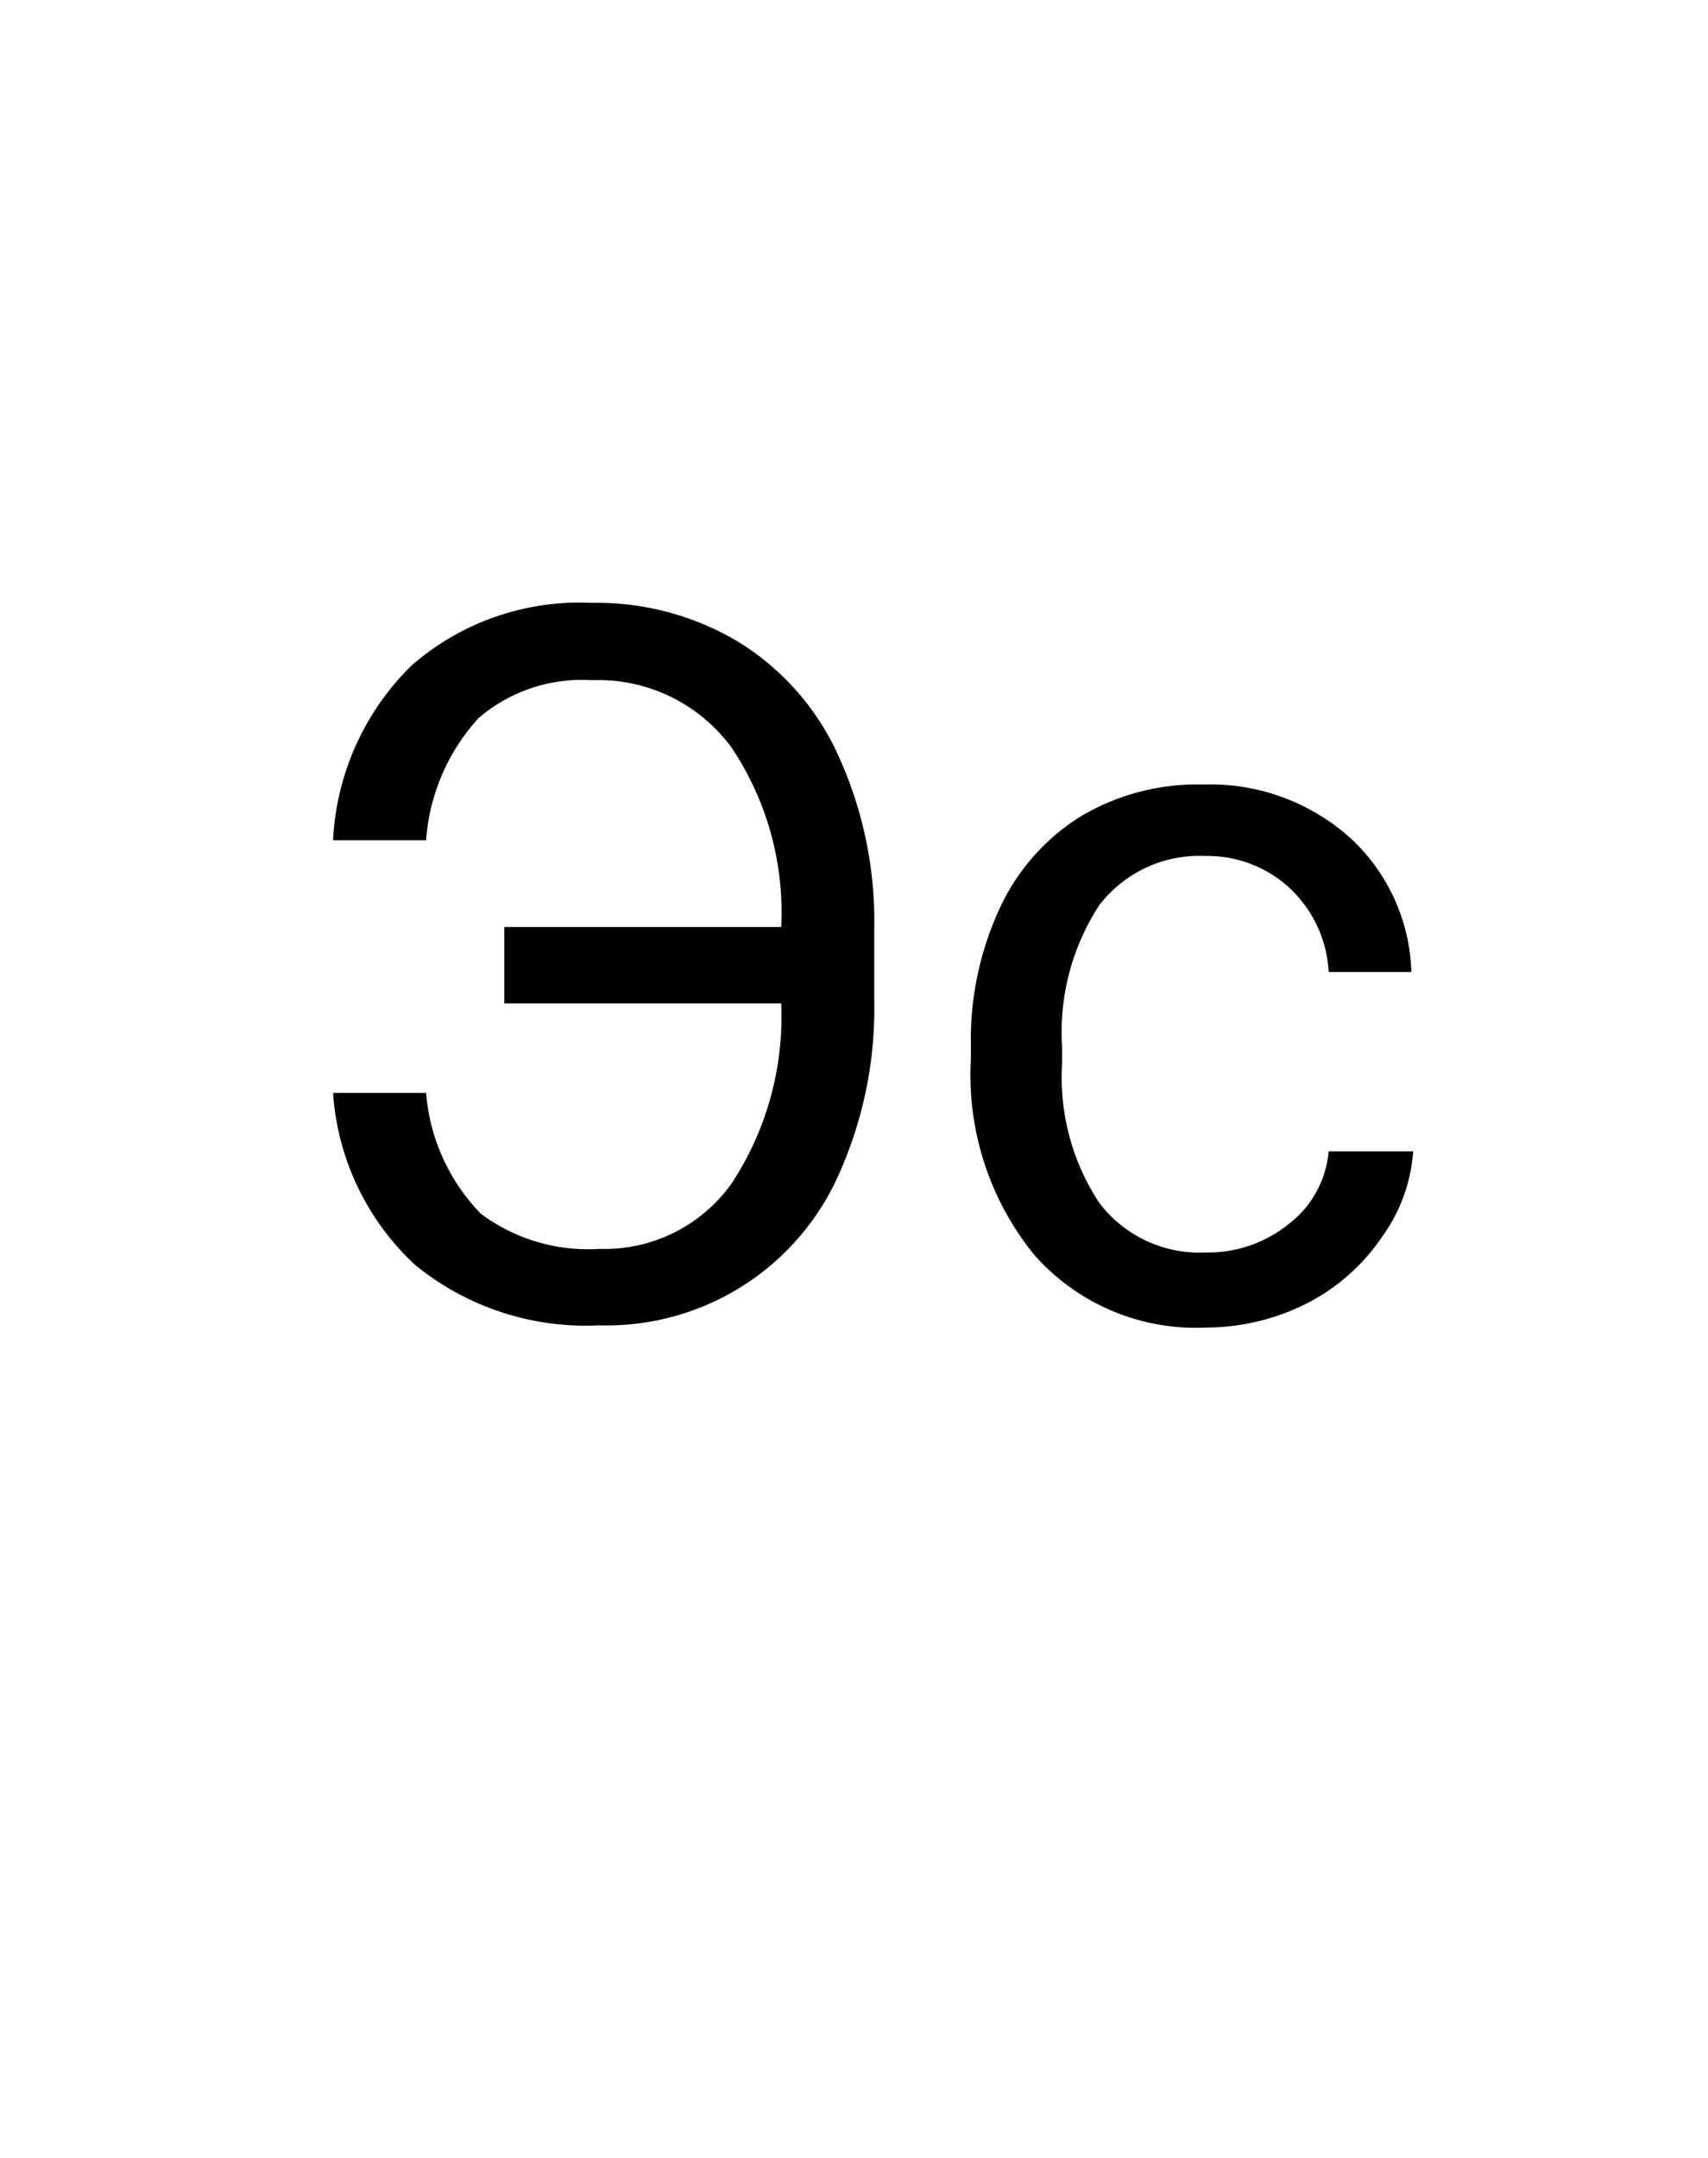 <svg id="Слой_1" data-name="Слой 1" xmlns="http://www.w3.org/2000/svg" viewBox="0 0 38 48"><title>es</title><path d="M9.48,24.31A4.35,4.35,0,0,0,10.7,27a4,4,0,0,0,2.64.78,3.47,3.47,0,0,0,2.94-1.46,6.75,6.75,0,0,0,1.1-4H11.22V20.62h6.16a6.58,6.58,0,0,0-1.11-4,3.68,3.68,0,0,0-3.11-1.49,3.53,3.53,0,0,0-2.51.84,4.5,4.5,0,0,0-1.17,2.72H7.41A5.84,5.84,0,0,1,9.16,14.8a5.68,5.68,0,0,1,4-1.39,6.12,6.12,0,0,1,3.32.9,5.76,5.76,0,0,1,2.2,2.56,8.86,8.86,0,0,1,.77,3.82v1.55a9,9,0,0,1-.76,3.82,5.65,5.65,0,0,1-5.35,3.42,6,6,0,0,1-4.1-1.34,5.74,5.74,0,0,1-1.83-3.83Z"/><path d="M26.82,27.86a2.86,2.86,0,0,0,1.86-.64,2.28,2.28,0,0,0,.88-1.61h1.88a3.67,3.67,0,0,1-.69,1.9A4.5,4.5,0,0,1,29.06,29a5,5,0,0,1-2.24.53A4.79,4.79,0,0,1,23,27.9a6.34,6.34,0,0,1-1.4-4.34v-.33a6.94,6.94,0,0,1,.63-3,4.76,4.76,0,0,1,1.78-2.05,5.08,5.08,0,0,1,2.76-.73,4.67,4.67,0,0,1,3.25,1.17,4.22,4.22,0,0,1,1.38,3H29.56a2.75,2.75,0,0,0-.85-1.85,2.7,2.7,0,0,0-1.9-.73,2.81,2.81,0,0,0-2.35,1.09,5.17,5.17,0,0,0-.83,3.16v.37a5.06,5.06,0,0,0,.83,3.1A2.8,2.8,0,0,0,26.82,27.86Z"/></svg>